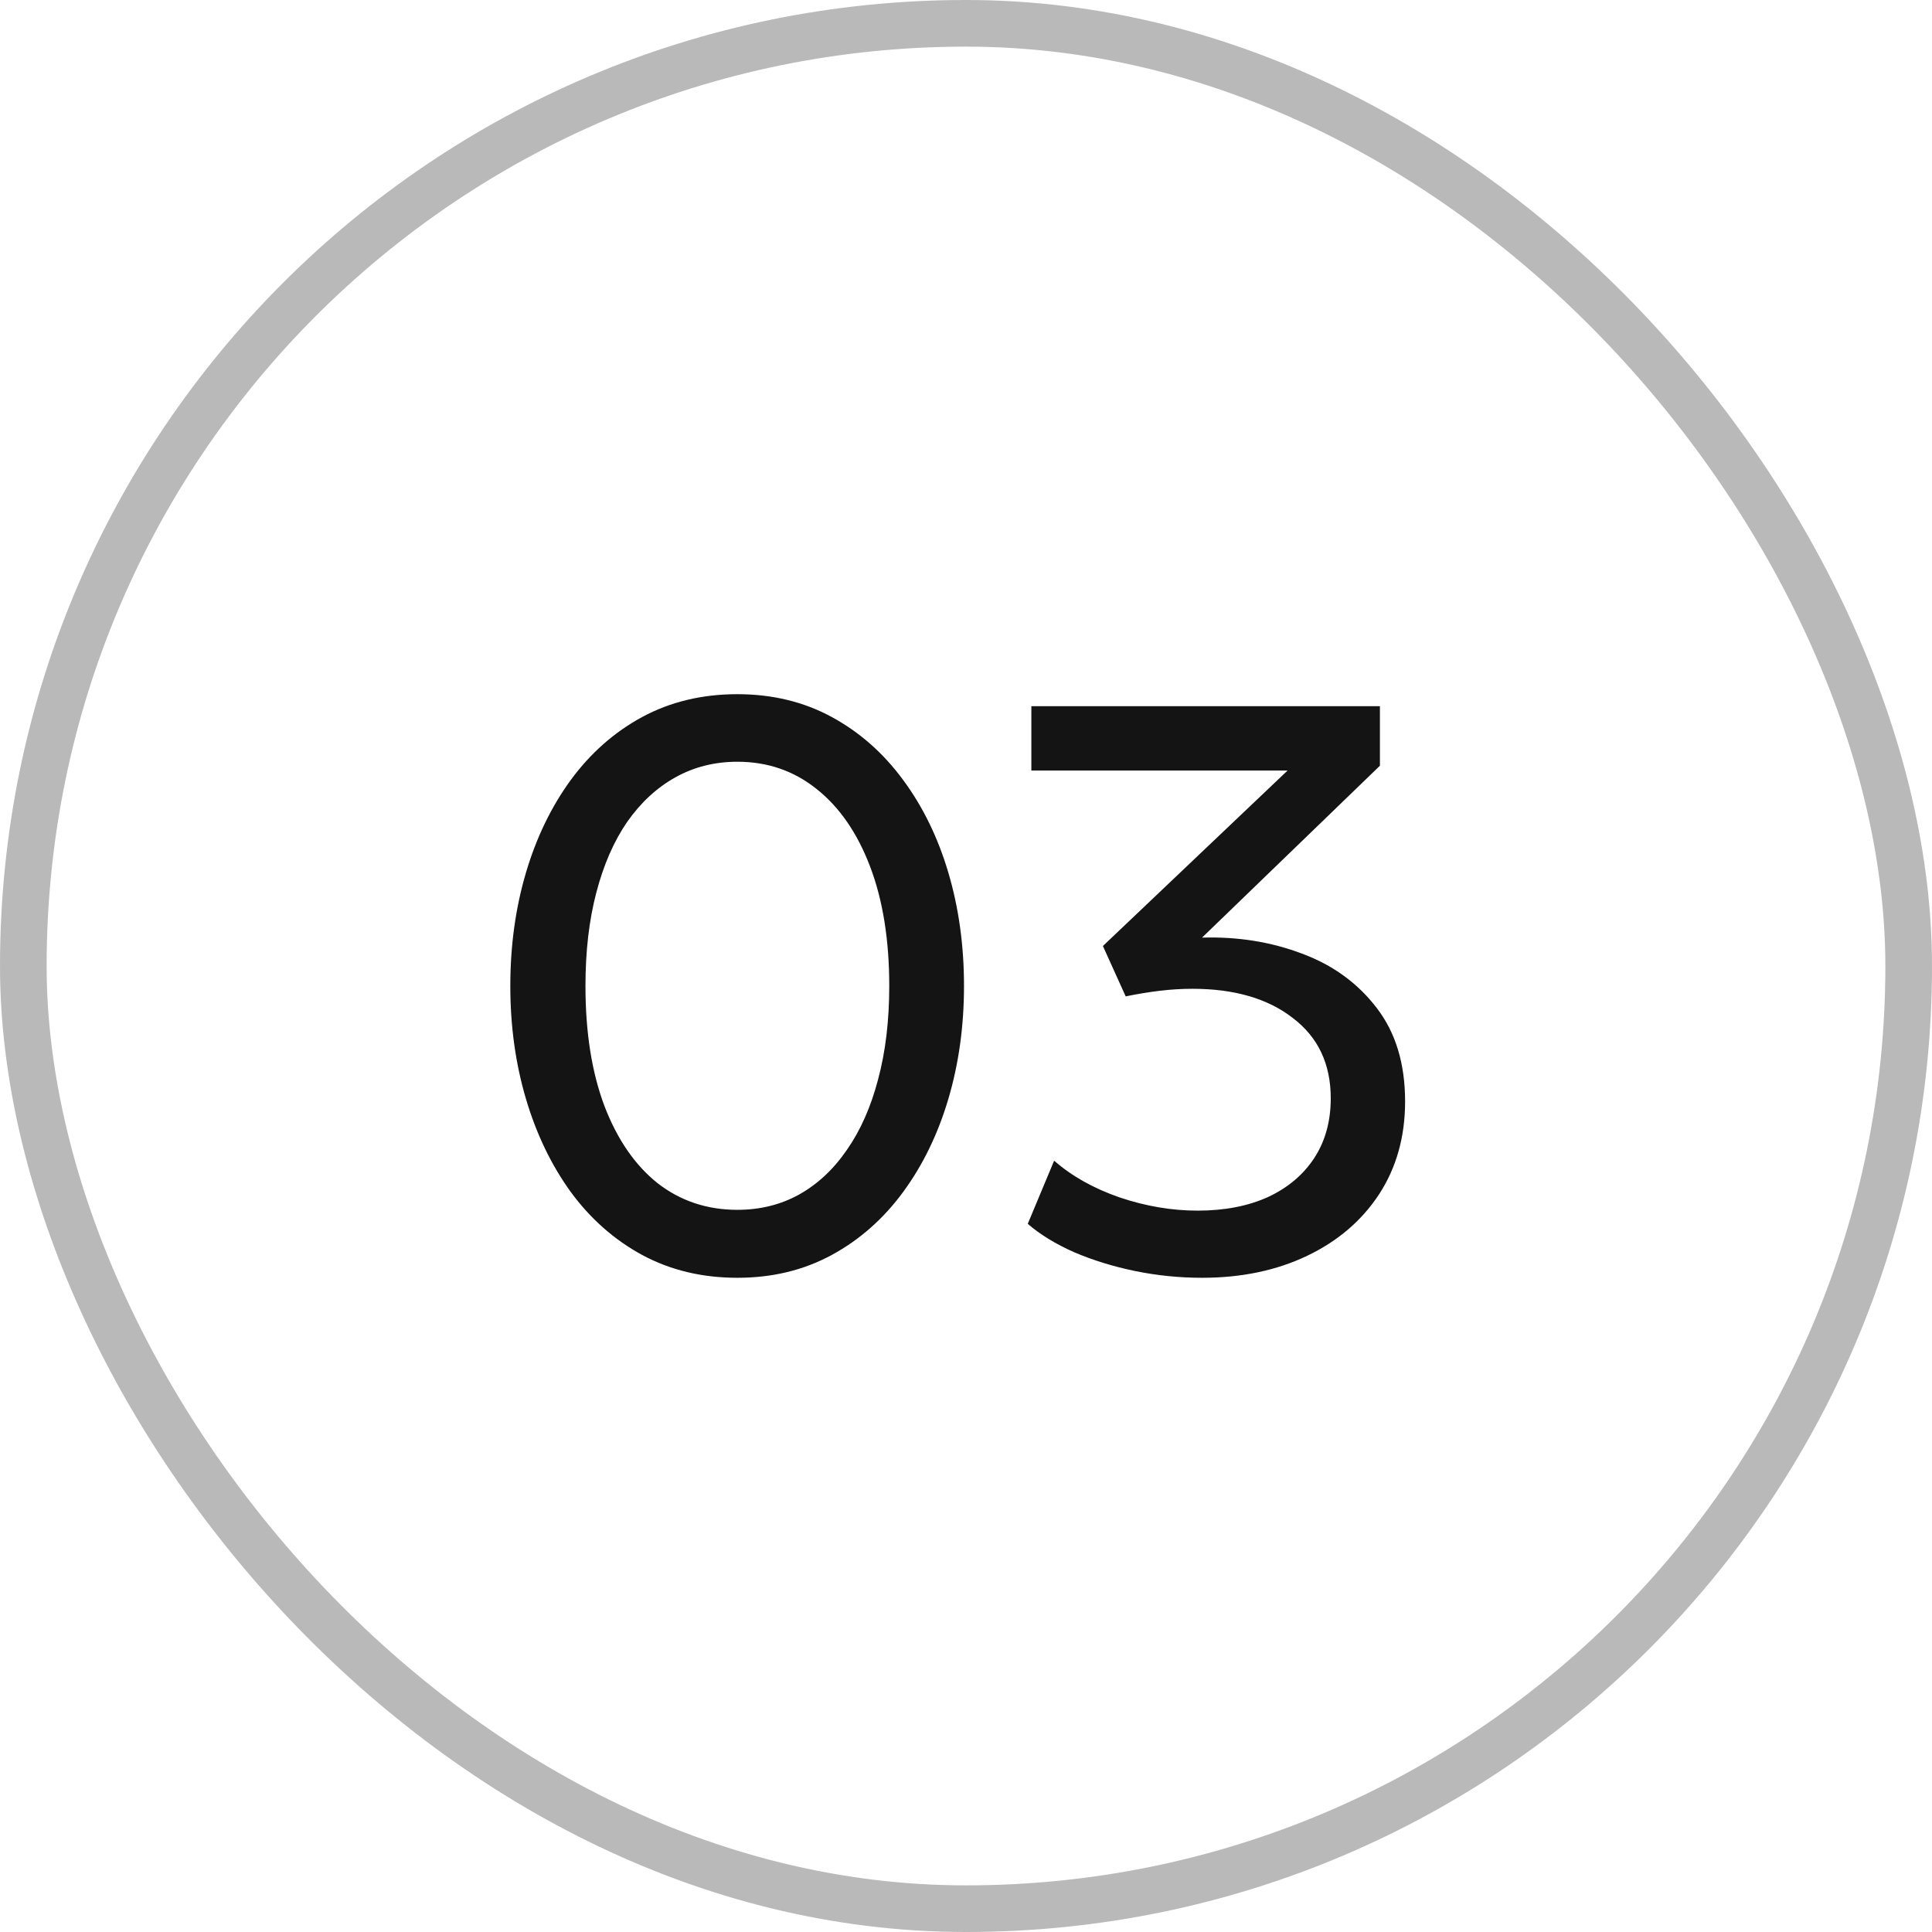 <?xml version="1.0" encoding="UTF-8"?> <svg xmlns="http://www.w3.org/2000/svg" width="29" height="29" viewBox="0 0 29 29" fill="none"><rect x="0.35" y="0.35" width="28.3" height="28.3" rx="14.15" stroke="#141414" stroke-opacity="0.3" stroke-width="0.7"></rect><path d="M11.068 19.18C10.54 19.18 10.064 19.066 9.64 18.838C9.22 18.61 8.862 18.294 8.566 17.89C8.274 17.486 8.05 17.02 7.894 16.492C7.738 15.964 7.66 15.4 7.66 14.8C7.66 14.196 7.738 13.63 7.894 13.102C8.05 12.574 8.274 12.11 8.566 11.71C8.862 11.306 9.22 10.99 9.64 10.762C10.064 10.534 10.54 10.42 11.068 10.42C11.592 10.42 12.064 10.534 12.484 10.762C12.904 10.99 13.262 11.306 13.558 11.71C13.854 12.11 14.08 12.574 14.236 13.102C14.392 13.63 14.47 14.196 14.47 14.8C14.47 15.4 14.392 15.964 14.236 16.492C14.08 17.02 13.854 17.486 13.558 17.89C13.262 18.294 12.904 18.61 12.484 18.838C12.064 19.066 11.592 19.18 11.068 19.18ZM11.068 18.16C11.408 18.16 11.716 18.084 11.992 17.932C12.272 17.776 12.512 17.552 12.712 17.26C12.916 16.968 13.072 16.616 13.18 16.204C13.292 15.788 13.348 15.32 13.348 14.8C13.348 14.108 13.252 13.51 13.06 13.006C12.868 12.502 12.6 12.114 12.256 11.842C11.916 11.57 11.52 11.434 11.068 11.434C10.728 11.434 10.418 11.512 10.138 11.668C9.858 11.824 9.616 12.048 9.412 12.34C9.212 12.632 9.058 12.986 8.95 13.402C8.842 13.814 8.788 14.28 8.788 14.8C8.788 15.492 8.882 16.09 9.07 16.594C9.262 17.098 9.528 17.486 9.868 17.758C10.212 18.026 10.612 18.16 11.068 18.16ZM18.043 19.18C17.703 19.18 17.367 19.146 17.035 19.078C16.707 19.01 16.403 18.916 16.123 18.796C15.843 18.672 15.611 18.53 15.427 18.37L15.823 17.422C16.087 17.654 16.415 17.838 16.807 17.974C17.199 18.106 17.589 18.172 17.977 18.172C18.381 18.172 18.733 18.104 19.033 17.968C19.333 17.828 19.565 17.632 19.729 17.38C19.893 17.128 19.975 16.83 19.975 16.486C19.975 15.97 19.785 15.568 19.405 15.28C19.029 14.988 18.527 14.842 17.899 14.842C17.739 14.842 17.575 14.852 17.407 14.872C17.243 14.892 17.073 14.92 16.897 14.956L16.555 14.2L19.327 11.566H15.481V10.6H20.713V11.494L18.043 14.074C18.579 14.058 19.079 14.138 19.543 14.314C20.007 14.486 20.381 14.758 20.665 15.13C20.949 15.498 21.091 15.966 21.091 16.534C21.091 17.062 20.961 17.526 20.701 17.926C20.441 18.322 20.081 18.63 19.621 18.85C19.161 19.07 18.635 19.18 18.043 19.18Z" fill="#141414"></path></svg> 